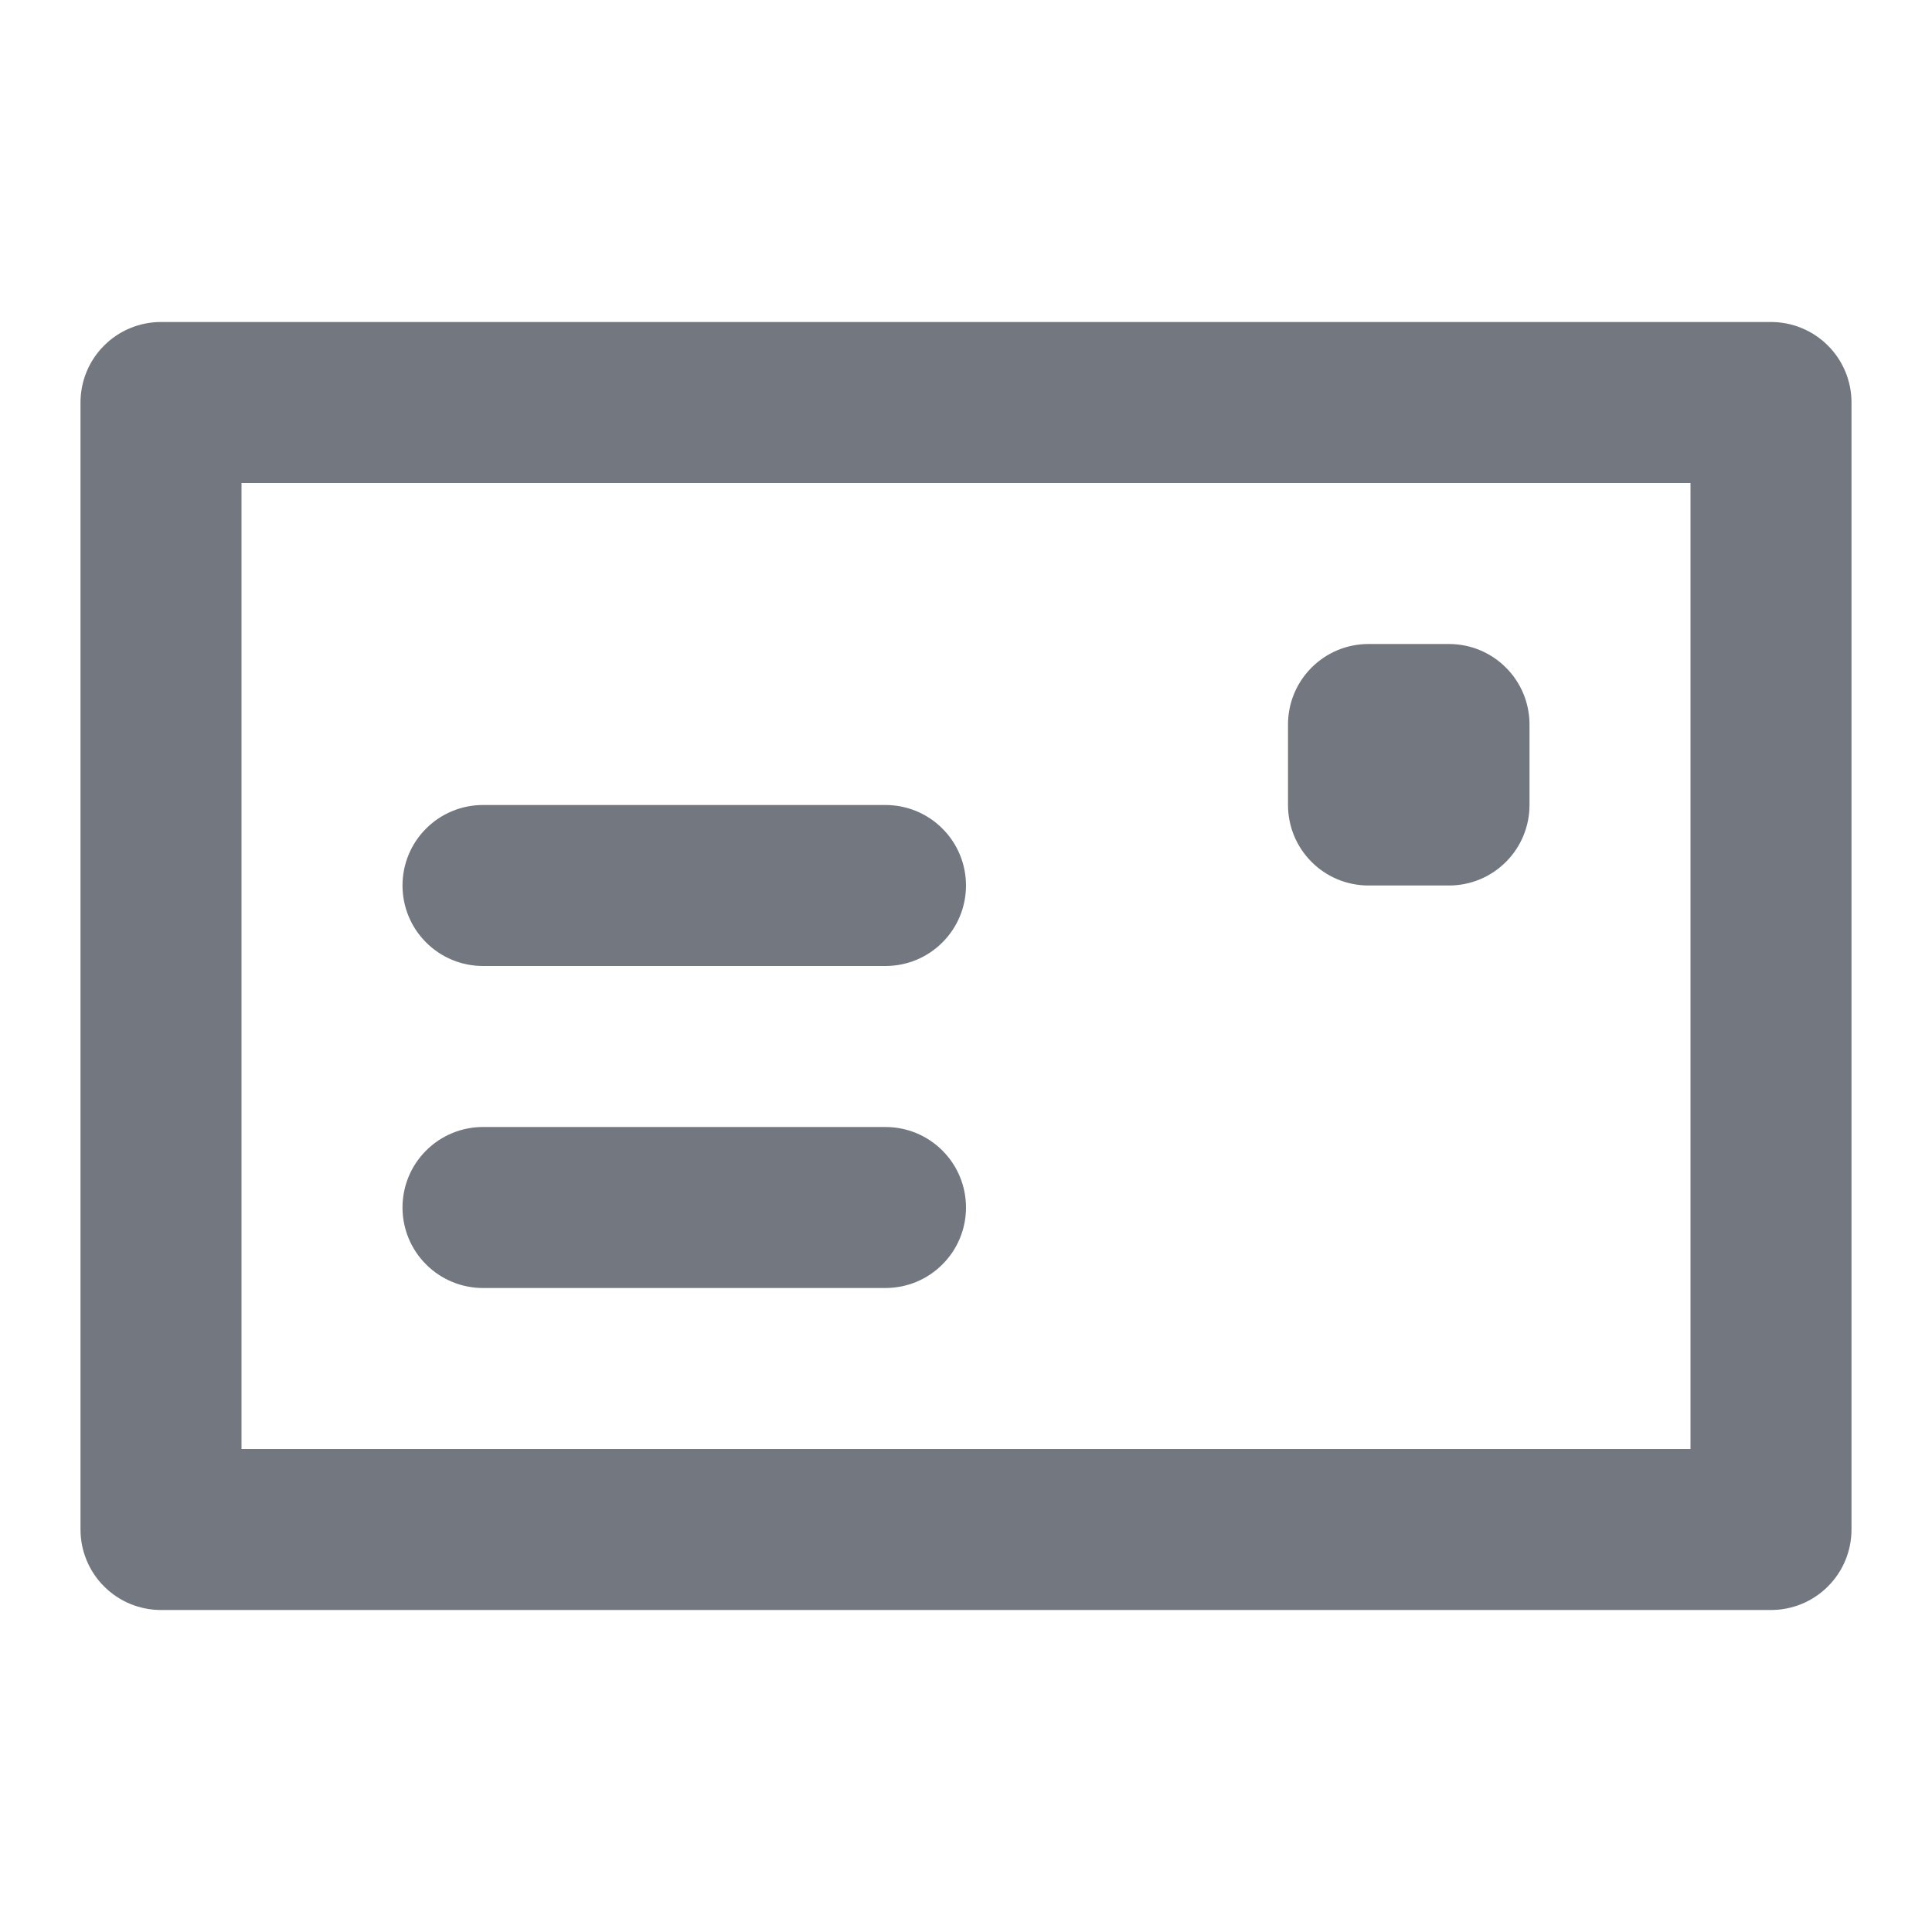 <svg width="24" height="24" viewBox="0 0 24 24" fill="none" xmlns="http://www.w3.org/2000/svg">
<path d="M17 11H18C18.265 11 18.52 10.895 18.707 10.707C18.895 10.52 19 10.265 19 10V9C19 8.735 18.895 8.48 18.707 8.293C18.52 8.105 18.265 8 18 8H17C16.735 8 16.48 8.105 16.293 8.293C16.105 8.48 16 8.735 16 9V10C16 10.265 16.105 10.52 16.293 10.707C16.48 10.895 16.735 11 17 11ZM6 12H11C11.265 12 11.52 11.895 11.707 11.707C11.895 11.52 12 11.265 12 11C12 10.735 11.895 10.48 11.707 10.293C11.52 10.105 11.265 10 11 10H6C5.735 10 5.48 10.105 5.293 10.293C5.105 10.48 5 10.735 5 11C5 11.265 5.105 11.52 5.293 11.707C5.48 11.895 5.735 12 6 12ZM22 4H2C1.735 4 1.48 4.105 1.293 4.293C1.105 4.48 1 4.735 1 5V19C1 19.265 1.105 19.52 1.293 19.707C1.48 19.895 1.735 20 2 20H22C22.265 20 22.52 19.895 22.707 19.707C22.895 19.52 23 19.265 23 19V5C23 4.735 22.895 4.48 22.707 4.293C22.52 4.105 22.265 4 22 4V4ZM21 18H3V6H21V18ZM6 16H11C11.265 16 11.52 15.895 11.707 15.707C11.895 15.52 12 15.265 12 15C12 14.735 11.895 14.48 11.707 14.293C11.52 14.105 11.265 14 11 14H6C5.735 14 5.48 14.105 5.293 14.293C5.105 14.48 5 14.735 5 15C5 15.265 5.105 15.52 5.293 15.707C5.48 15.895 5.735 16 6 16Z" fill="#737780"/>
</svg>
